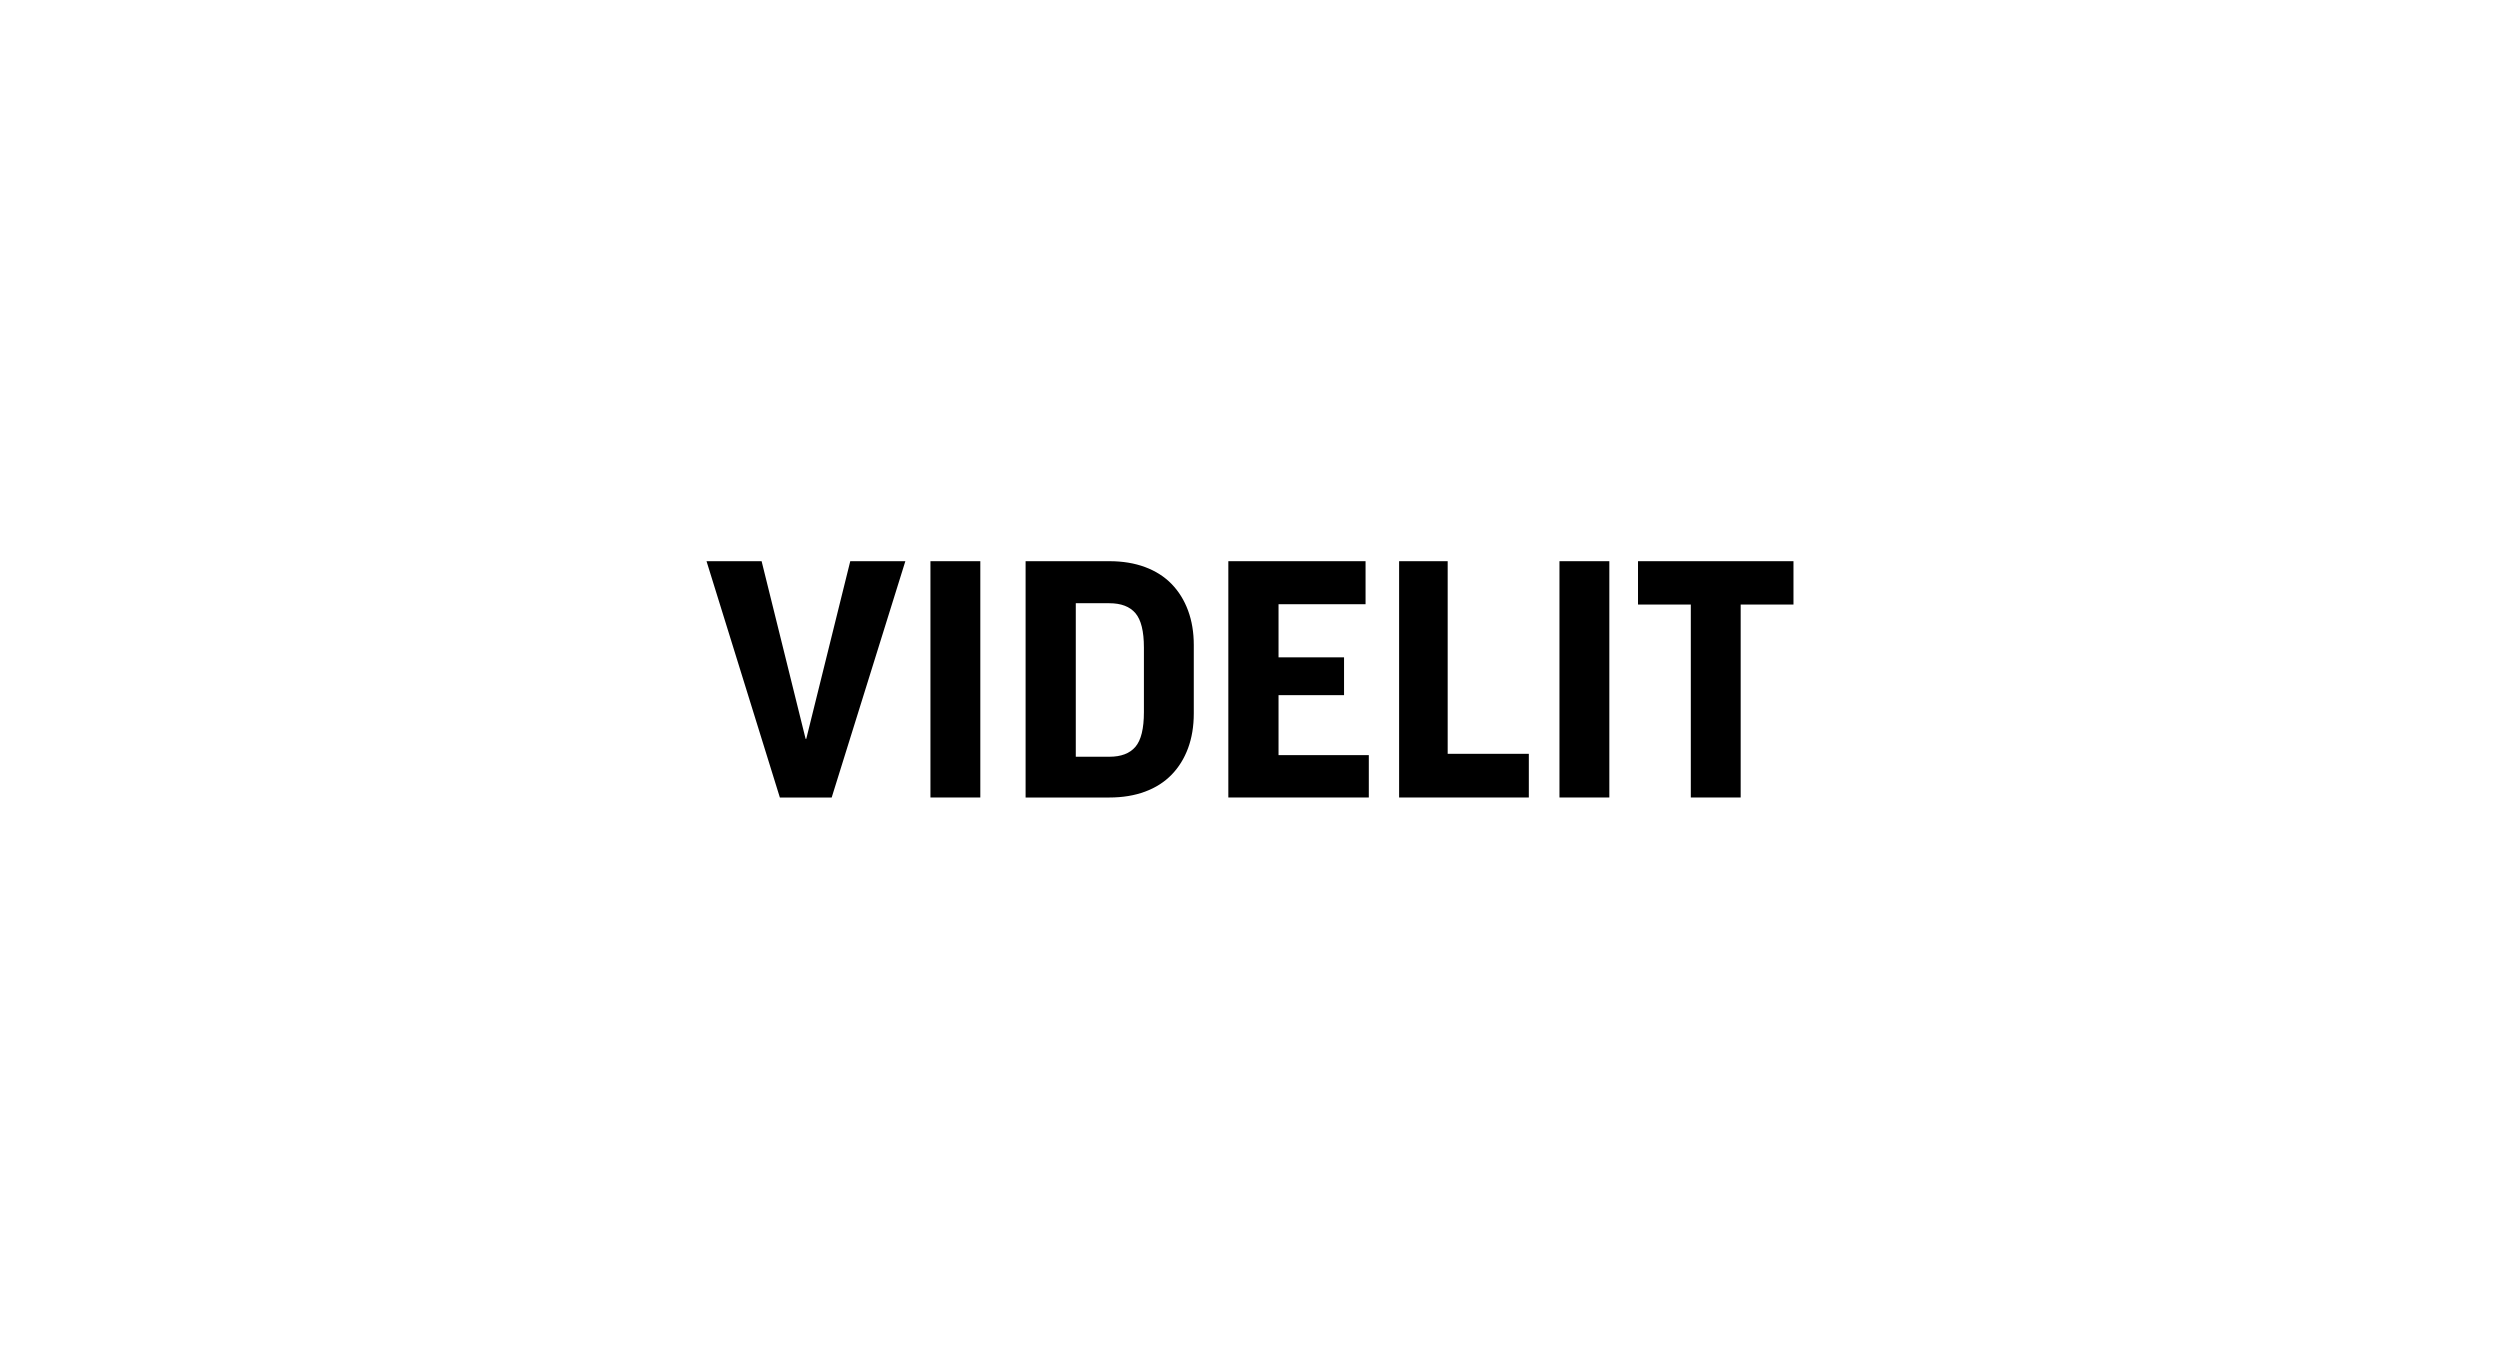<?xml version="1.0" encoding="UTF-8"?>
<svg xmlns="http://www.w3.org/2000/svg" version="1.1" viewBox="0 0 230 125">
  <!-- Generator: Adobe Illustrator 28.6.0, SVG Export Plug-In . SVG Version: 1.2.0 Build 709)  -->
  <g>
    <g id="Layer_1">
      <g>
        <path d="M76.514,73.37h-4.767l-6.747-21.739h5.068l4.048,16.343h.06l4.048-16.343h5.068l-6.777,21.739Z"/>
        <path d="M90.189,51.63v21.739h-4.588v-21.739h4.588Z"/>
        <path d="M102.062,51.63c1.219,0,2.313.18,3.283.54.969.36,1.784.88,2.444,1.559.659.68,1.164,1.495,1.514,2.444.35.95.525,2.005.525,3.164v6.297c0,1.179-.175,2.244-.525,3.194-.35.949-.855,1.764-1.514,2.443-.66.68-1.474,1.199-2.444,1.559-.97.36-2.065.54-3.283.54h-7.707v-21.739h7.707ZM105.24,59.576c0-1.499-.26-2.553-.78-3.164-.52-.609-1.319-.915-2.399-.915h-3.089v14.123h3.089c1.079,0,1.879-.304,2.399-.915.52-.609.78-1.674.78-3.193v-5.938Z"/>
        <path d="M125.631,51.63v3.958h-8.006v4.888h6.027v3.478h-6.027v5.518h8.306v3.897h-12.924v-21.739h12.624Z"/>
        <path d="M133.186,51.63v17.721h7.466v4.018h-11.934v-21.739h4.468Z"/>
        <path d="M148.059,51.63v21.739h-4.588v-21.739h4.588Z"/>
        <path d="M165,51.63v3.988h-4.858v17.751h-4.587v-17.751h-4.858v-3.988h14.304Z"/>
      </g>
    </g>
  </g>
</svg>